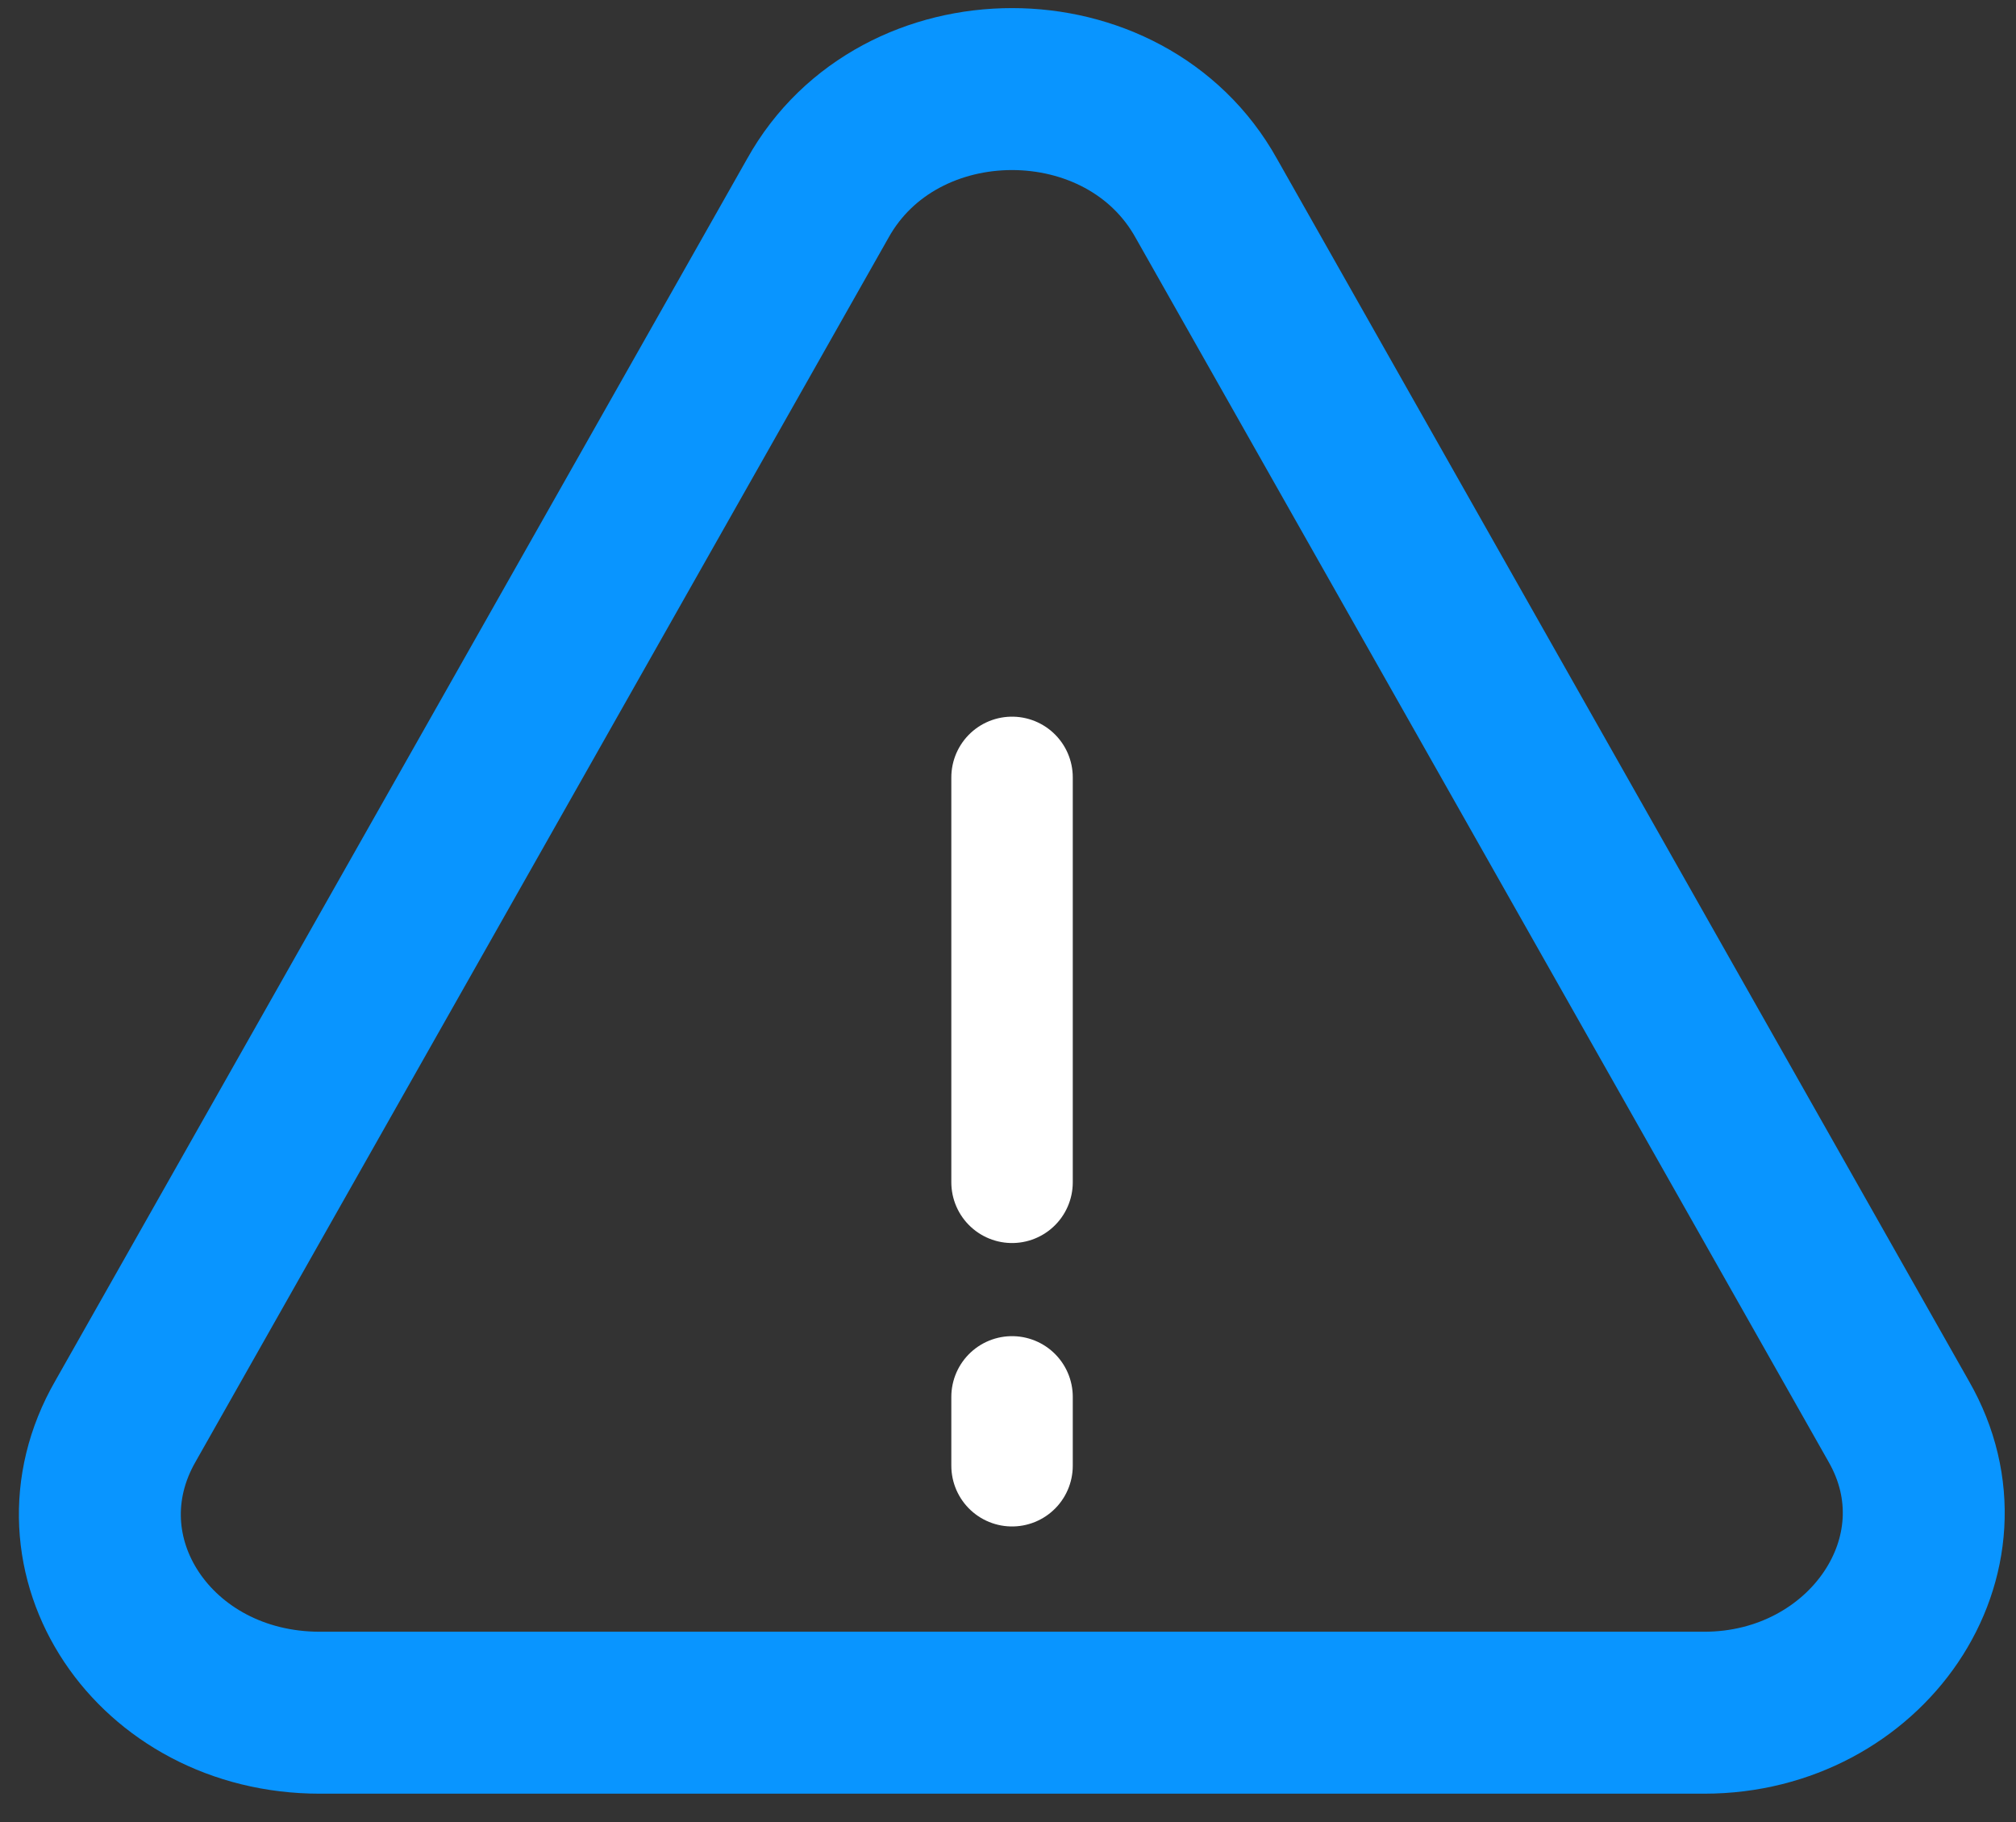 <?xml version="1.0" encoding="utf-8" ?>
<!DOCTYPE svg PUBLIC "-//W3C//DTD SVG 1.1//EN" "http://www.w3.org/Graphics/SVG/1.1/DTD/svg11.dtd">
<svg xmlns="http://www.w3.org/2000/svg" xmlns:xlink="http://www.w3.org/1999/xlink" version="1.1" id="Layer_1" x="0px" y="0px" viewBox="0 0 49.8 45" style="enable-background:new 0 0 49.8 45;" xml:space="preserve"><rect x="0" y="0" width="49.8" height="45" fill="#333333" stroke="none"/><style type="text/css">.st0{fill:none;stroke:#FFFFFF;stroke-width:3;stroke-linecap:round;stroke-linejoin:round;stroke-miterlimit:10;} .st1{fill:none;stroke:#0995FF;stroke-width:4;stroke-linecap:round;stroke-linejoin:round;stroke-miterlimit:10;}</style><g><line class="st0" x1="25" y1="19.2" x2="25" y2="29.2"/><line class="st0" x1="25" y1="34.5" x2="25" y2="36.2"/><path class="st1" d="M3.1,35.1L20.2,4.9c2-3.6,7.6-3.6,9.6,0l17.1,30.2c1.9,3.3-0.8,7.2-4.8,7.2H7.9C3.8,42.3,1.2,38.4,3.1,35.1z"/></g></svg>